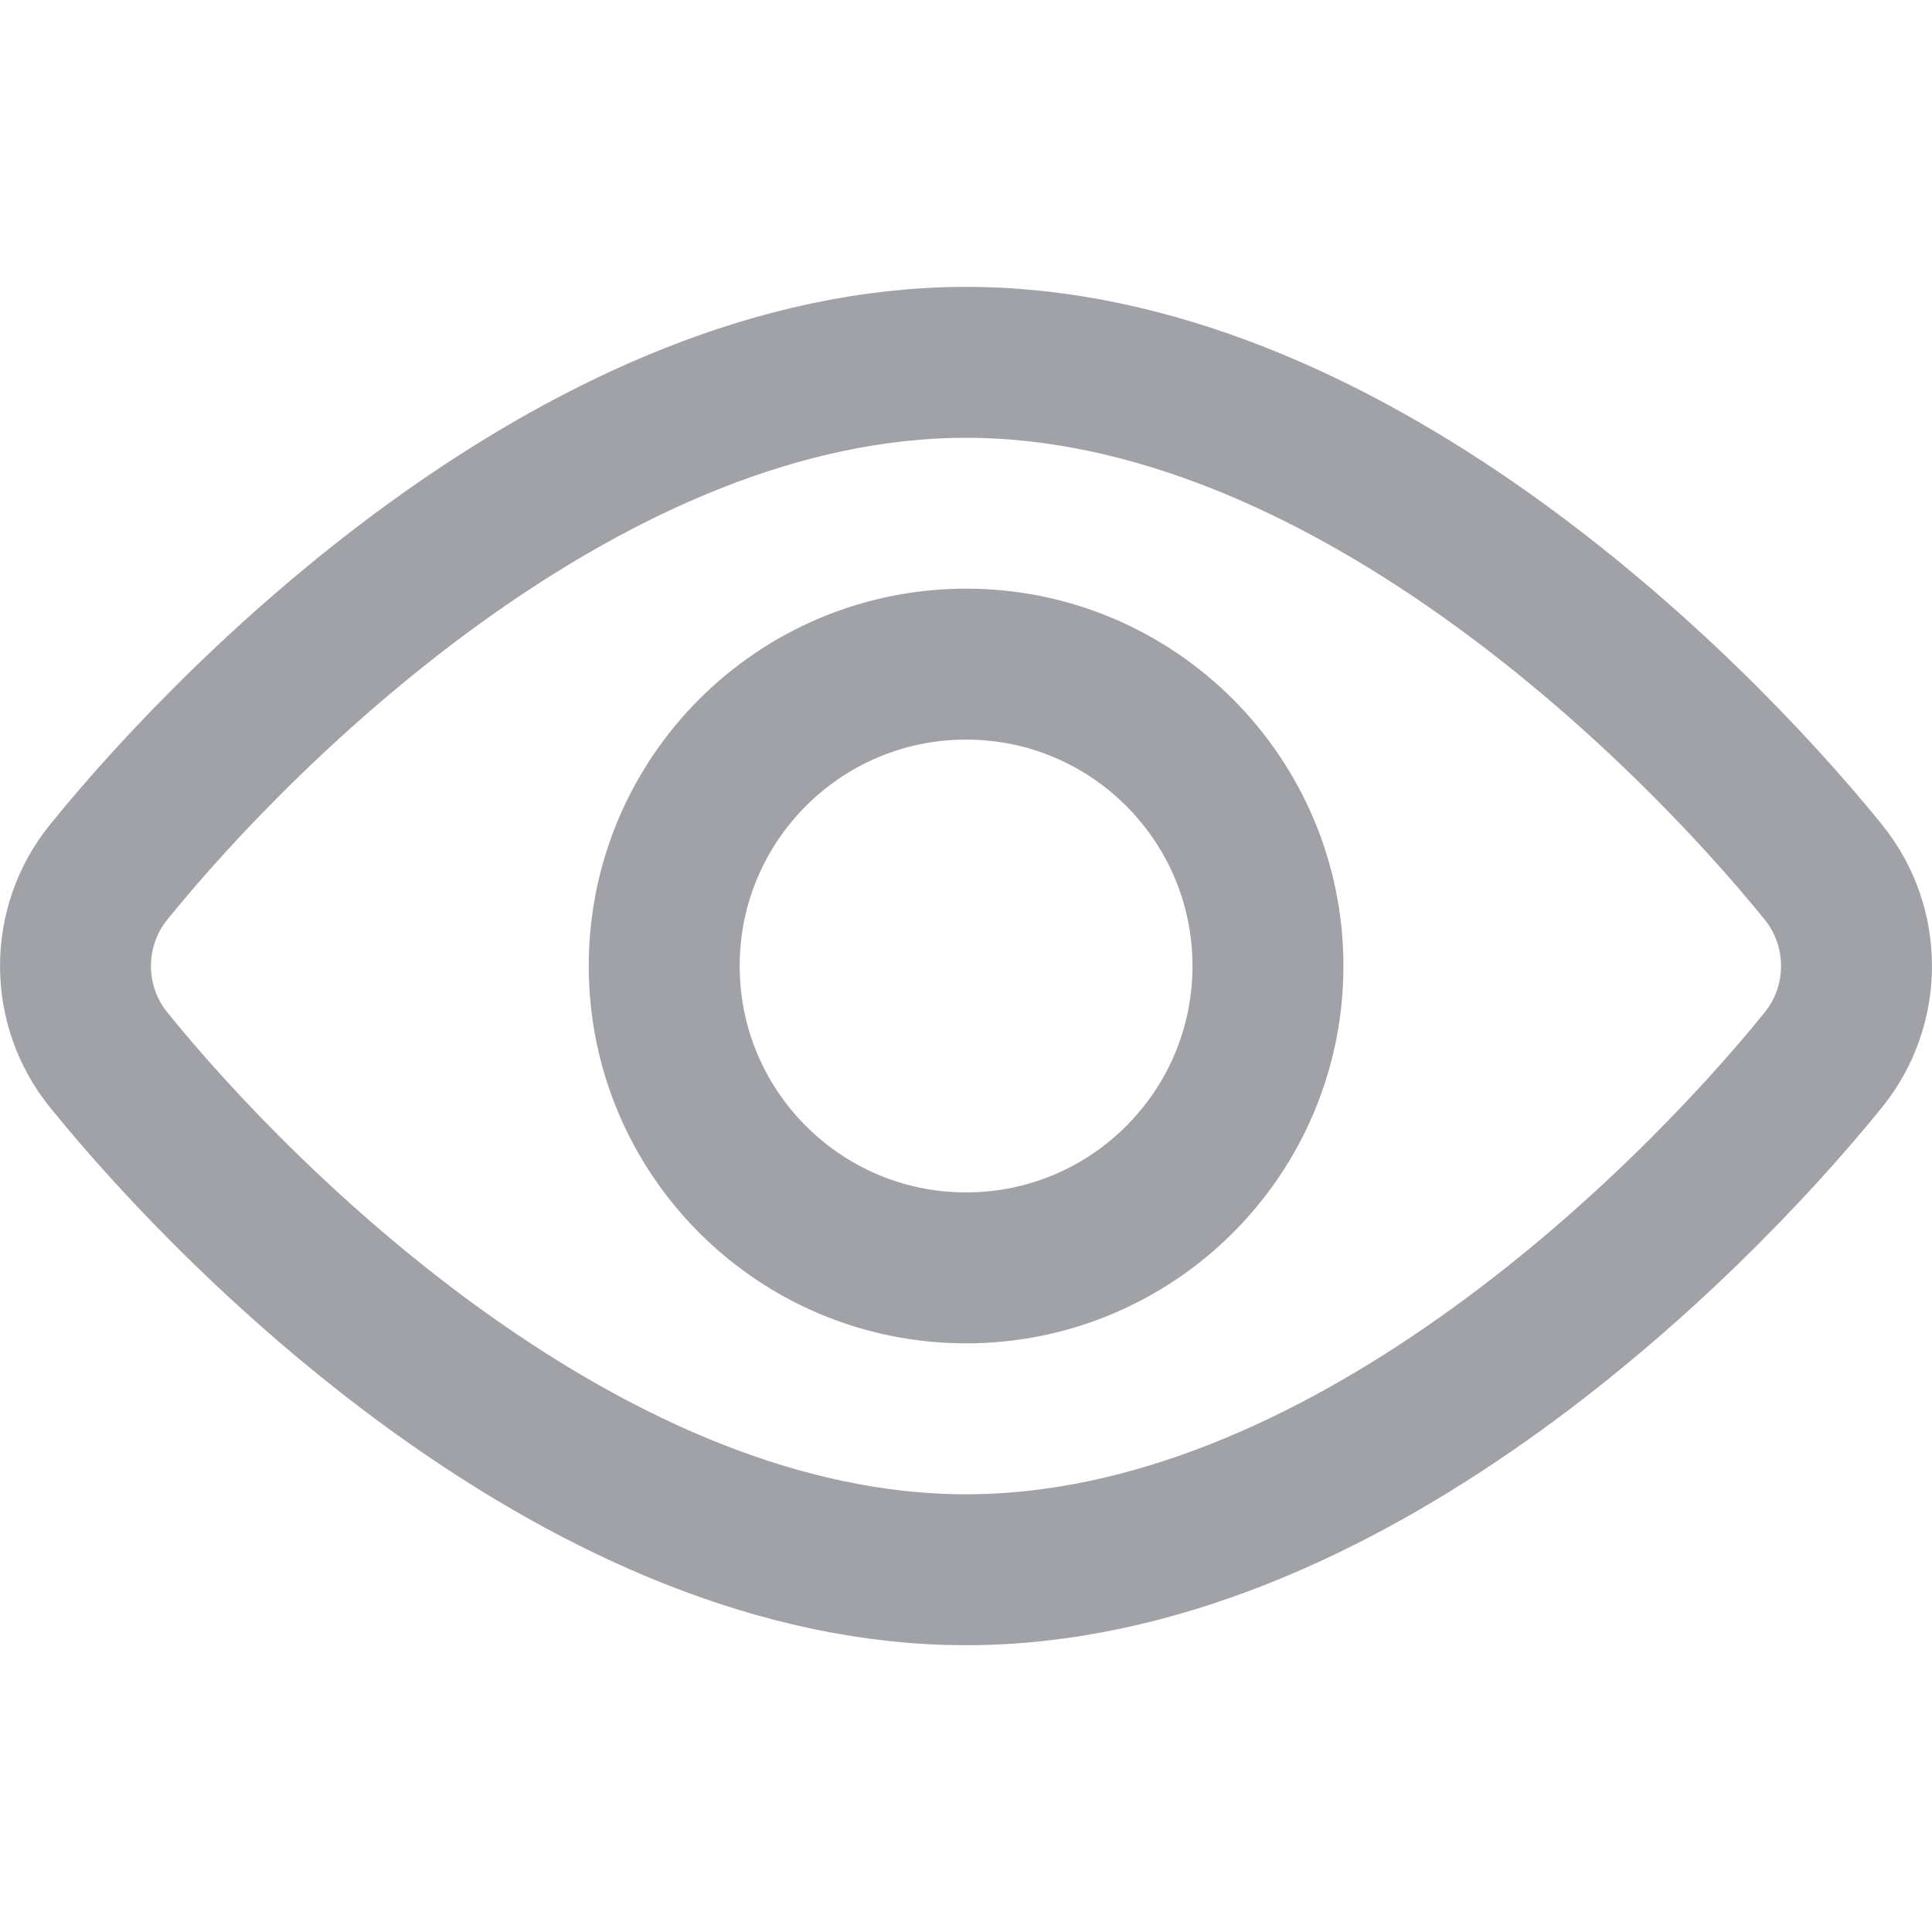 <?xml version="1.0" encoding="UTF-8"?>
<svg xmlns="http://www.w3.org/2000/svg" width="24" height="24" viewBox="0 0 24 24" fill="none">
  <path d="M22.652 10.836C23.199 11.513 23.199 12.487 22.652 13.164C20.948 15.271 16.666 19.5 12.001 19.5C7.335 19.5 3.052 15.271 1.348 13.164C0.801 12.487 0.801 11.513 1.348 10.836C3.052 8.73 7.335 4.501 12.001 4.501C16.666 4.501 20.948 8.73 22.652 10.836Z" stroke="#A0A2A8" stroke-width="1.875" stroke-miterlimit="10" stroke-linecap="round" stroke-linejoin="round"></path>
  <path d="M12.001 15.75C14.072 15.75 15.751 14.071 15.751 12C15.751 9.929 14.072 8.25 12.001 8.25C9.93 8.25 8.251 9.929 8.251 12C8.251 14.071 9.93 15.75 12.001 15.75Z" stroke="#A0A2A8" stroke-width="1.875" stroke-miterlimit="10" stroke-linecap="round" stroke-linejoin="round"></path>
</svg>
